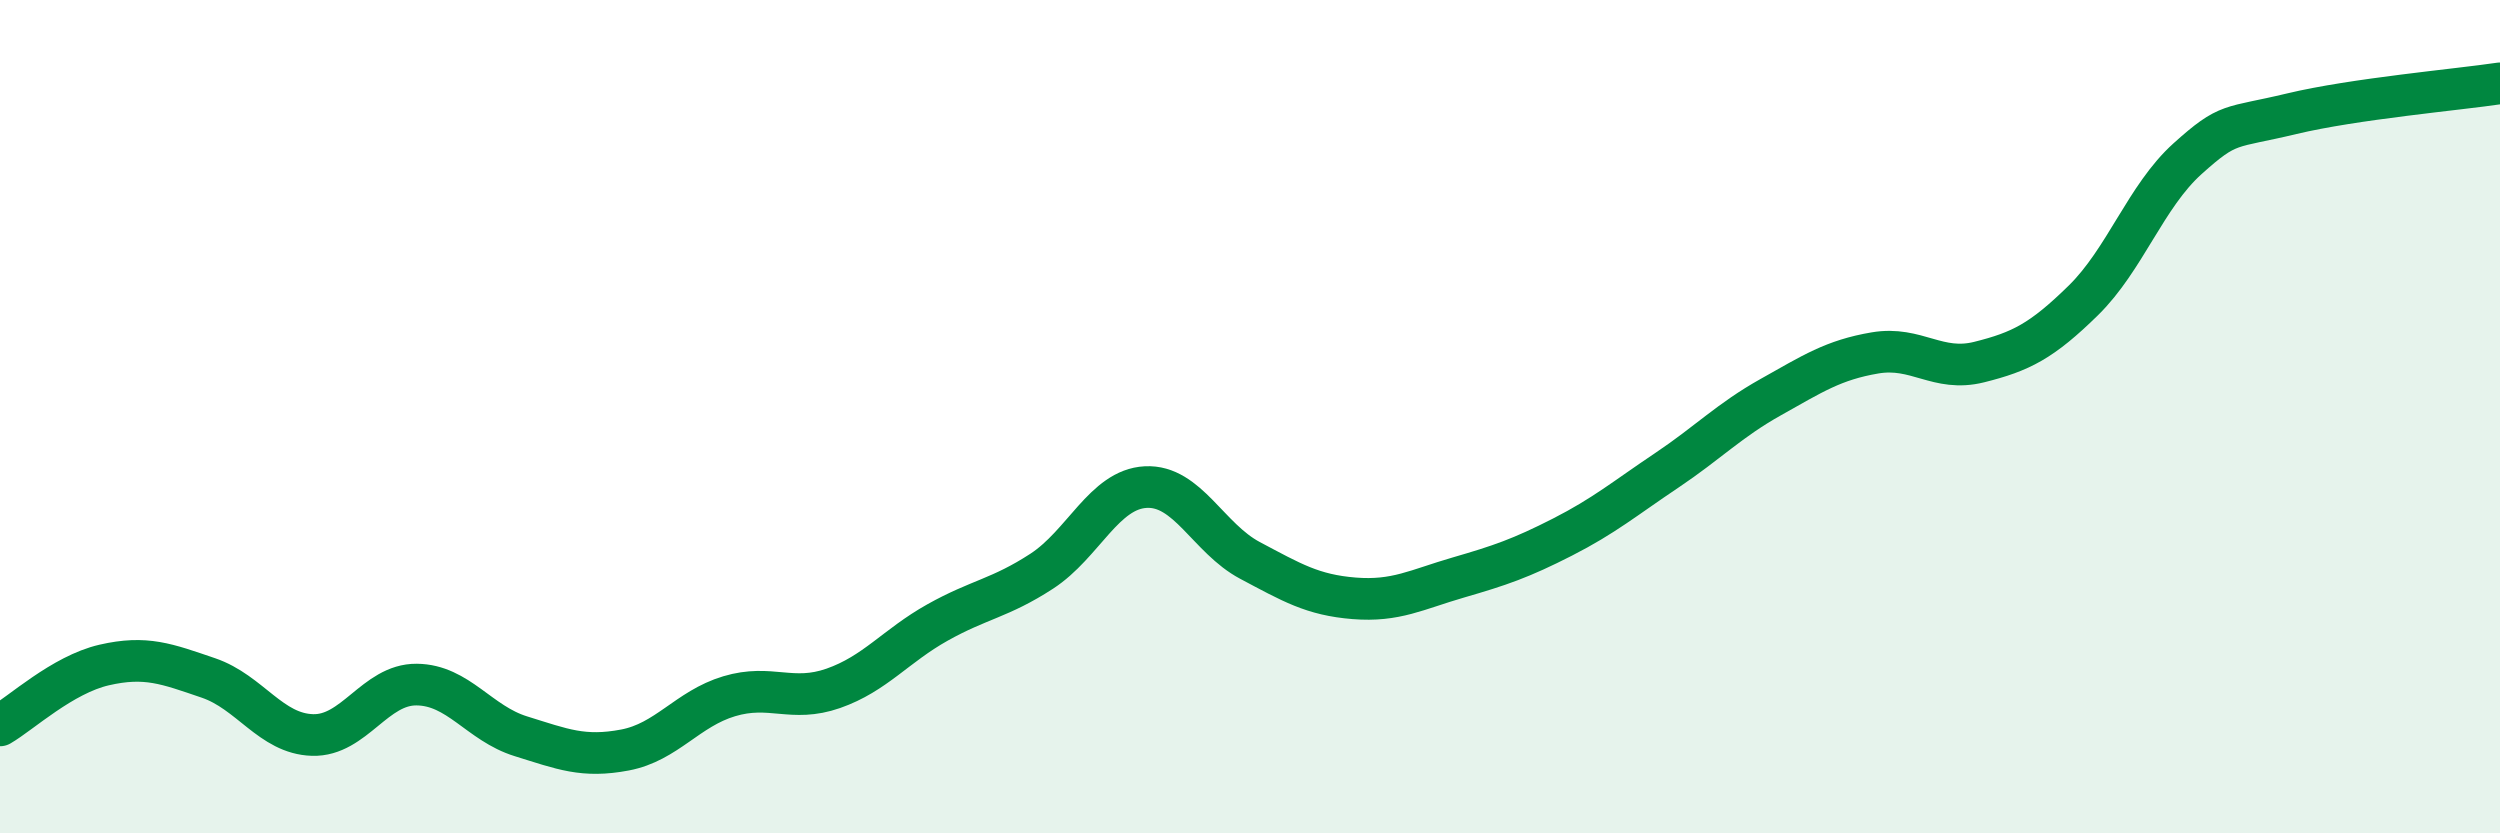 
    <svg width="60" height="20" viewBox="0 0 60 20" xmlns="http://www.w3.org/2000/svg">
      <path
        d="M 0,17.41 C 0.5,17.12 1.5,16.19 2.5,15.96 C 3.5,15.73 4,15.93 5,16.27 C 6,16.61 6.5,17.61 7.5,17.64 C 8.5,17.67 9,16.42 10,16.43 C 11,16.44 11.5,17.36 12.5,17.67 C 13.5,17.98 14,18.19 15,18 C 16,17.81 16.5,17.01 17.5,16.71 C 18.5,16.41 19,16.87 20,16.52 C 21,16.17 21.5,15.5 22.5,14.94 C 23.5,14.38 24,14.36 25,13.71 C 26,13.06 26.5,11.74 27.5,11.69 C 28.5,11.64 29,12.92 30,13.45 C 31,13.98 31.5,14.28 32.5,14.36 C 33.5,14.44 34,14.15 35,13.86 C 36,13.57 36.5,13.4 37.5,12.89 C 38.5,12.38 39,11.96 40,11.29 C 41,10.62 41.5,10.09 42.5,9.53 C 43.5,8.97 44,8.64 45,8.47 C 46,8.3 46.5,8.94 47.5,8.69 C 48.5,8.44 49,8.19 50,7.21 C 51,6.23 51.5,4.71 52.5,3.81 C 53.5,2.91 53.5,3.09 55,2.73 C 56.5,2.37 59,2.15 60,2L60 20L0 20Z"
        fill="#008740"
        opacity="0.1"
        stroke-linecap="round"
        stroke-linejoin="round"
      />
      <path
        d="M 0,17.41 C 0.5,17.12 1.5,16.19 2.5,15.96 C 3.5,15.73 4,15.93 5,16.27 C 6,16.61 6.5,17.61 7.5,17.64 C 8.5,17.67 9,16.42 10,16.43 C 11,16.44 11.5,17.36 12.5,17.67 C 13.5,17.98 14,18.19 15,18 C 16,17.81 16.5,17.01 17.5,16.71 C 18.5,16.41 19,16.87 20,16.52 C 21,16.17 21.5,15.5 22.5,14.94 C 23.5,14.38 24,14.36 25,13.71 C 26,13.06 26.5,11.74 27.5,11.69 C 28.5,11.64 29,12.92 30,13.45 C 31,13.98 31.5,14.28 32.5,14.36 C 33.5,14.44 34,14.15 35,13.86 C 36,13.57 36.5,13.4 37.5,12.89 C 38.5,12.38 39,11.96 40,11.29 C 41,10.62 41.5,10.09 42.5,9.53 C 43.5,8.97 44,8.64 45,8.47 C 46,8.3 46.5,8.94 47.5,8.69 C 48.5,8.44 49,8.19 50,7.21 C 51,6.23 51.5,4.71 52.5,3.81 C 53.5,2.91 53.5,3.09 55,2.73 C 56.5,2.37 59,2.15 60,2"
        stroke="#008740"
        stroke-width="1"
        fill="none"
        stroke-linecap="round"
        stroke-linejoin="round"
      />
    </svg>
  
